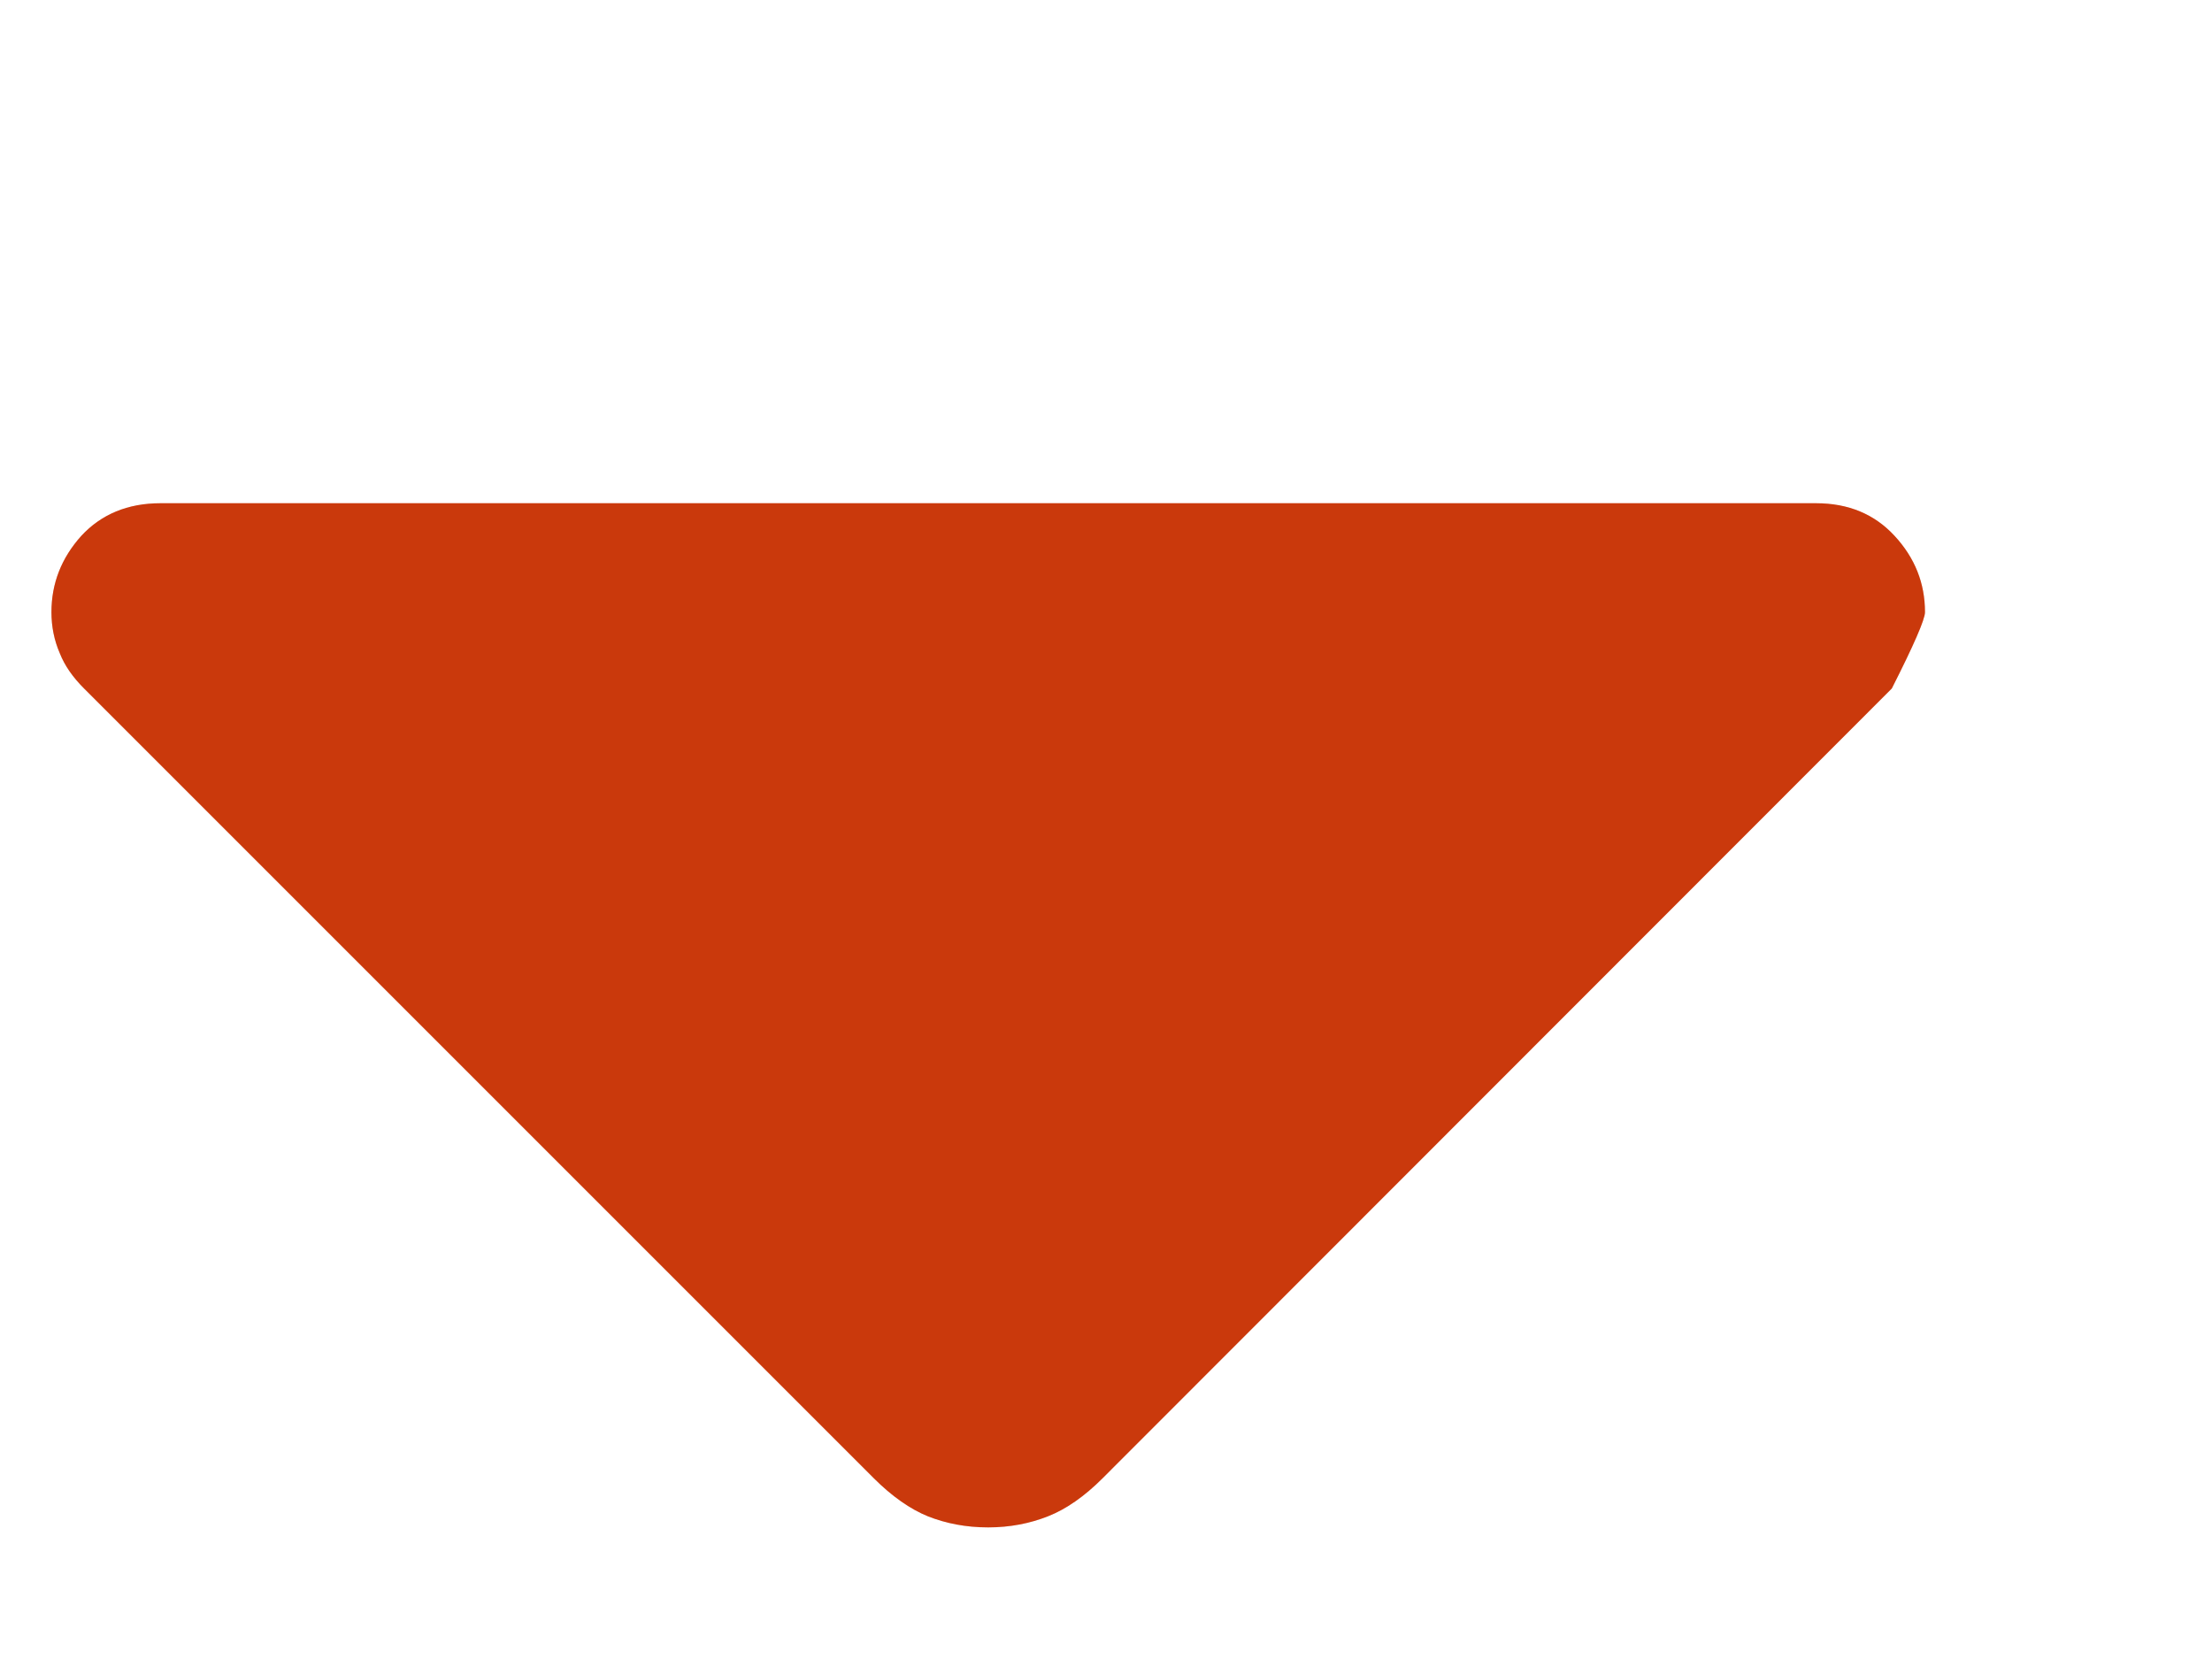 <svg width="4" height="3" viewBox="0 0 4 3" fill="none" xmlns="http://www.w3.org/2000/svg">
<path d="M1.58 2.673L0.152 1.245C0.132 1.225 0.117 1.204 0.108 1.181C0.098 1.158 0.093 1.133 0.093 1.107C0.093 1.055 0.111 1.009 0.147 0.969C0.183 0.93 0.231 0.91 0.29 0.91H3.284C3.343 0.91 3.39 0.93 3.426 0.969C3.463 1.009 3.481 1.055 3.481 1.107C3.481 1.12 3.461 1.166 3.421 1.245L1.994 2.673C1.961 2.706 1.928 2.729 1.895 2.742C1.862 2.755 1.826 2.762 1.787 2.762C1.747 2.762 1.711 2.755 1.678 2.742C1.646 2.729 1.613 2.706 1.58 2.673Z" fill="#CB3A0D"/>
<path d="M1.58 2.673L0.152 1.245C0.132 1.225 0.117 1.204 0.108 1.181C0.098 1.158 0.093 1.133 0.093 1.107C0.093 1.055 0.111 1.009 0.147 0.969C0.183 0.93 0.231 0.91 0.29 0.91H3.284C3.343 0.91 3.39 0.93 3.426 0.969C3.463 1.009 3.481 1.055 3.481 1.107C3.481 1.12 3.461 1.166 3.421 1.245L1.994 2.673C1.961 2.706 1.928 2.729 1.895 2.742C1.862 2.755 1.826 2.762 1.787 2.762C1.747 2.762 1.711 2.755 1.678 2.742C1.646 2.729 1.613 2.706 1.58 2.673Z" fill="#CB3A0D" fill-opacity="0.2"/>
</svg>
